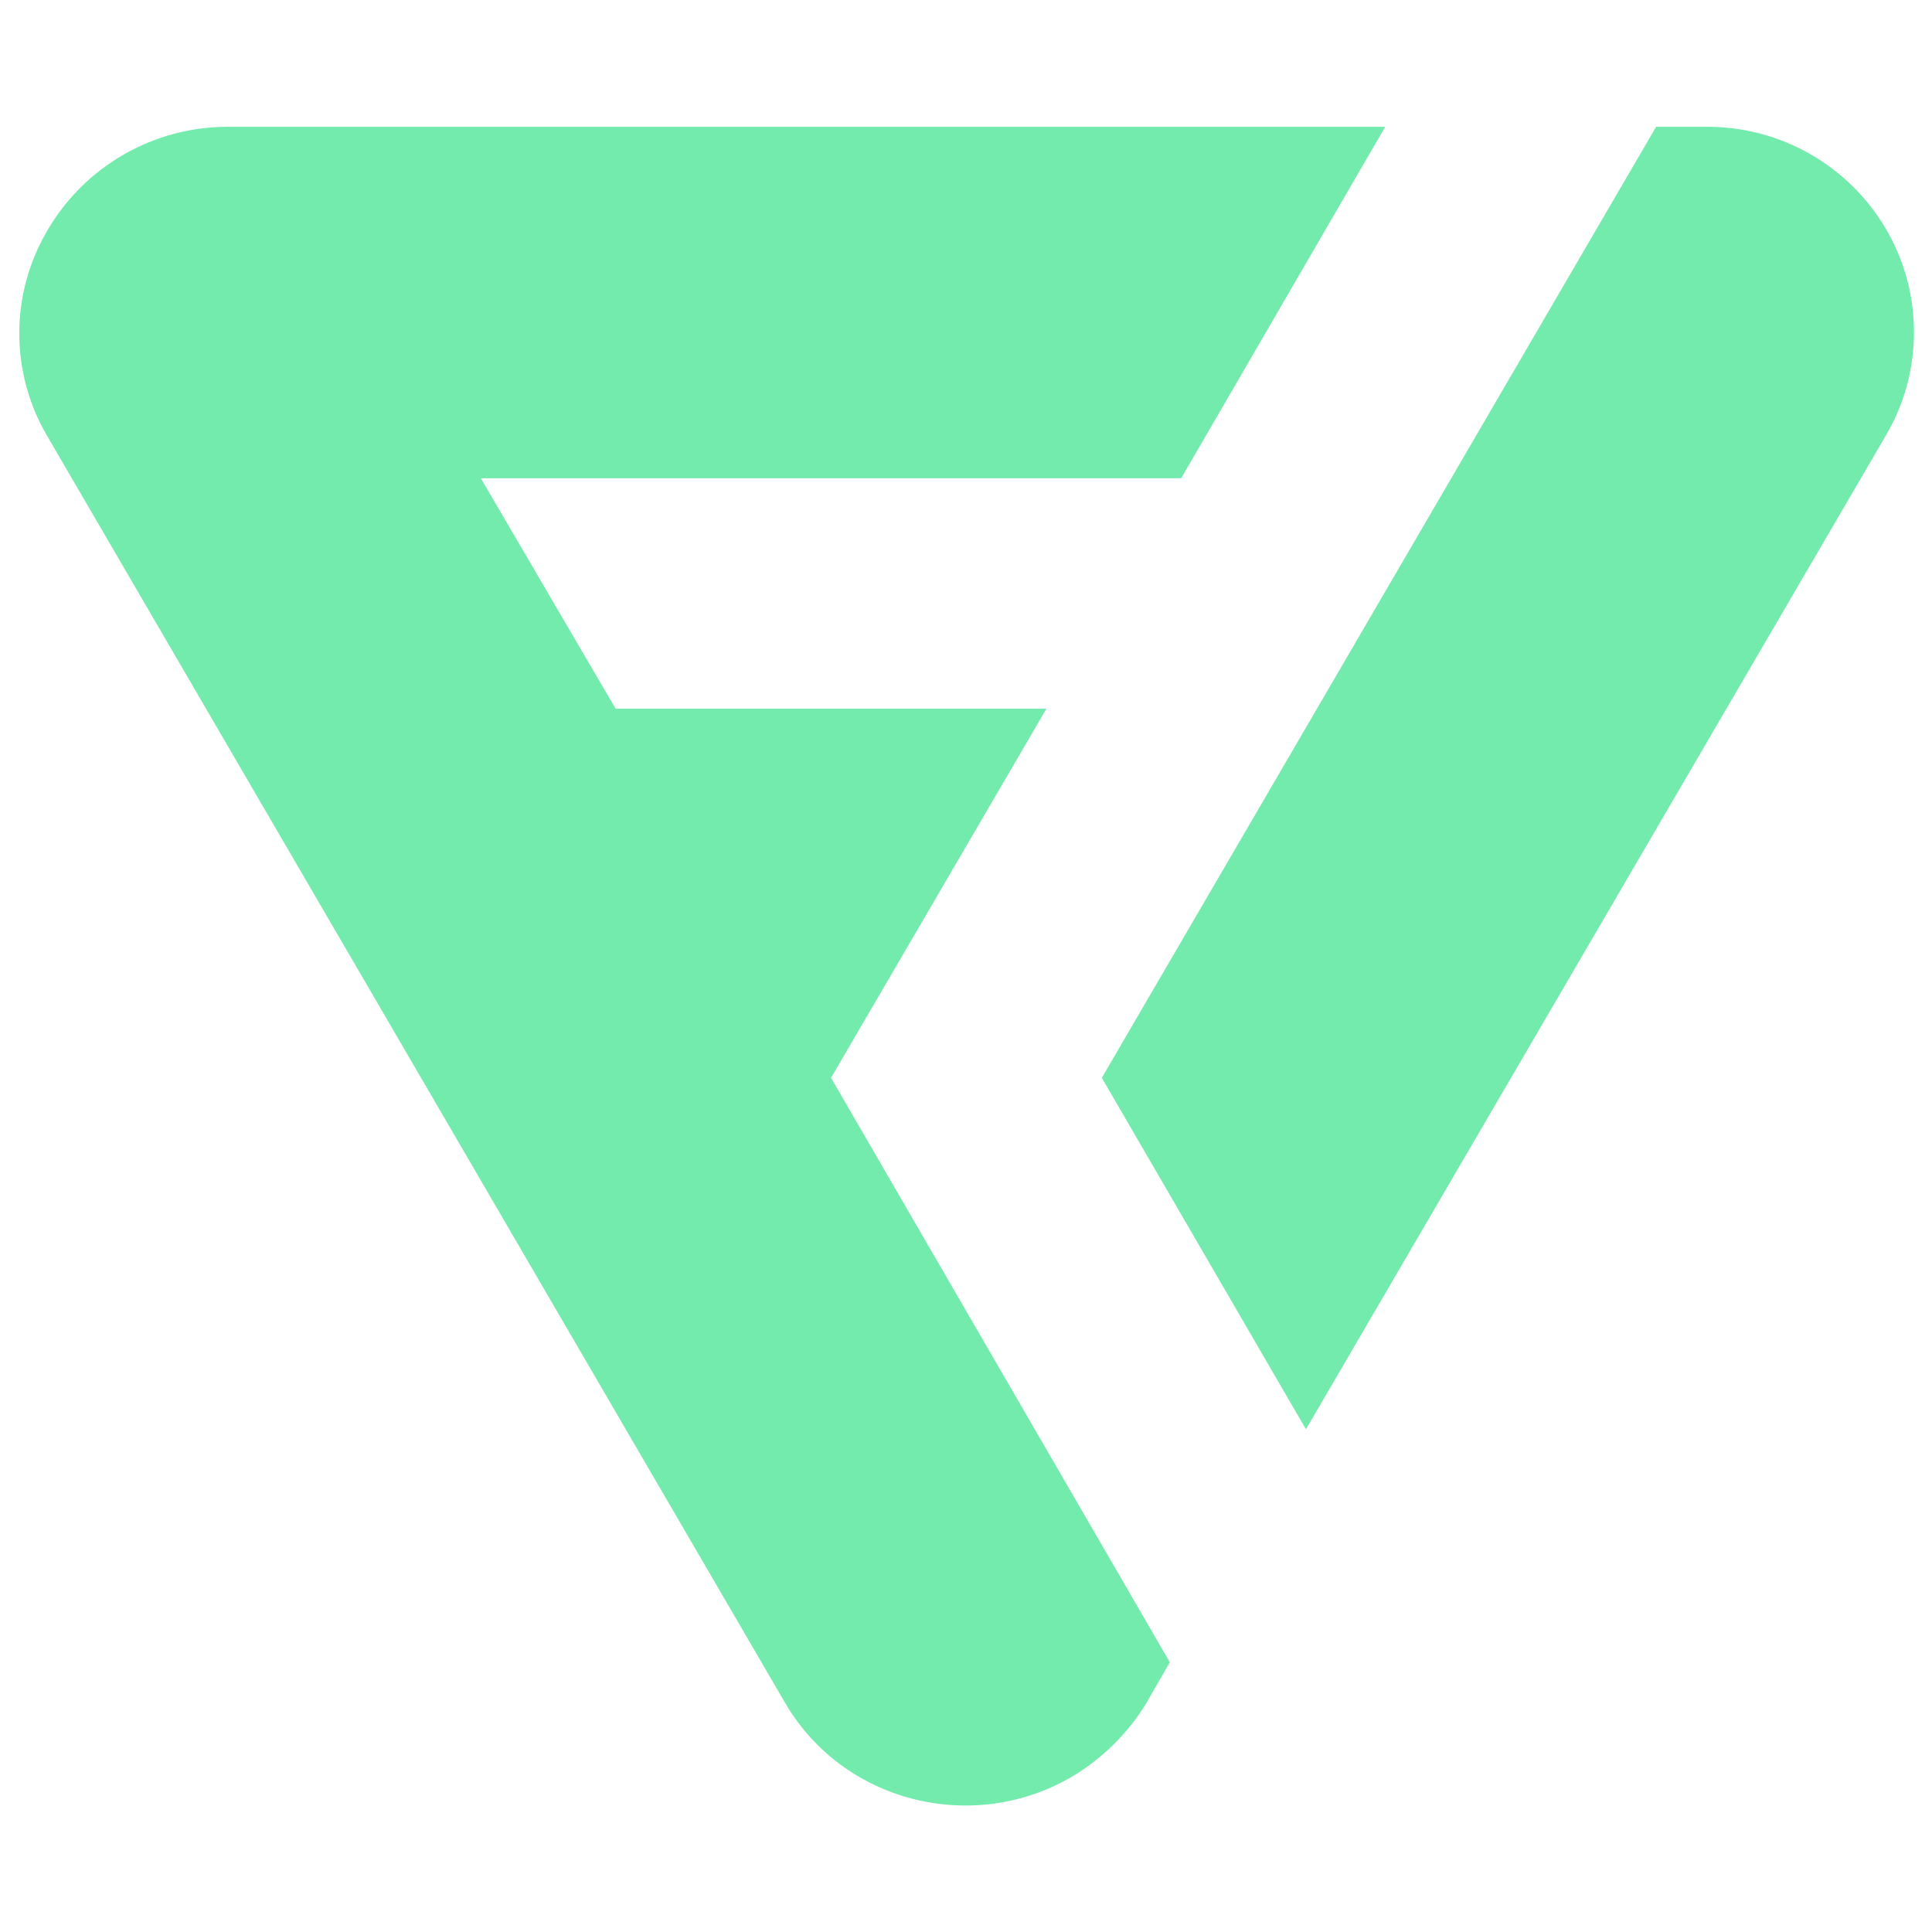 <?xml version="1.0" encoding="UTF-8" standalone="no"?>
<!DOCTYPE svg PUBLIC "-//W3C//DTD SVG 1.1//EN" "http://www.w3.org/Graphics/SVG/1.1/DTD/svg11.dtd">
<svg width="100%" height="100%" viewBox="0 0 50 50" version="1.1" xmlns="http://www.w3.org/2000/svg" xmlns:xlink="http://www.w3.org/1999/xlink" xml:space="preserve" xmlns:serif="http://www.serif.com/" style="fill-rule:evenodd;clip-rule:evenodd;stroke-linejoin:round;stroke-miterlimit:2;">
    <g transform="matrix(1.144,0,0,1.144,-56.324,3.586)">
        <path d="M72.907,12.898L68.034,21.248L75.698,34.469L75.158,35.41C74.739,36.088 74.162,36.656 73.476,37.063C71.225,38.373 68.32,37.633 67.008,35.41L50.311,6.744C49.457,5.306 49.457,3.51 50.311,2.071C51.155,0.625 52.709,-0.267 54.384,-0.266L80.571,-0.266L75.955,7.685L60.112,7.685L63.161,12.898L72.907,12.898ZM91.914,2.071C92.739,3.497 92.739,5.261 91.914,6.687L78.778,29.199L74.16,21.248L86.699,-0.266L87.838,-0.266C89.516,-0.275 91.075,0.619 91.914,2.071Z" style="fill:rgb(114,235,173);"/>
    </g>
</svg>

